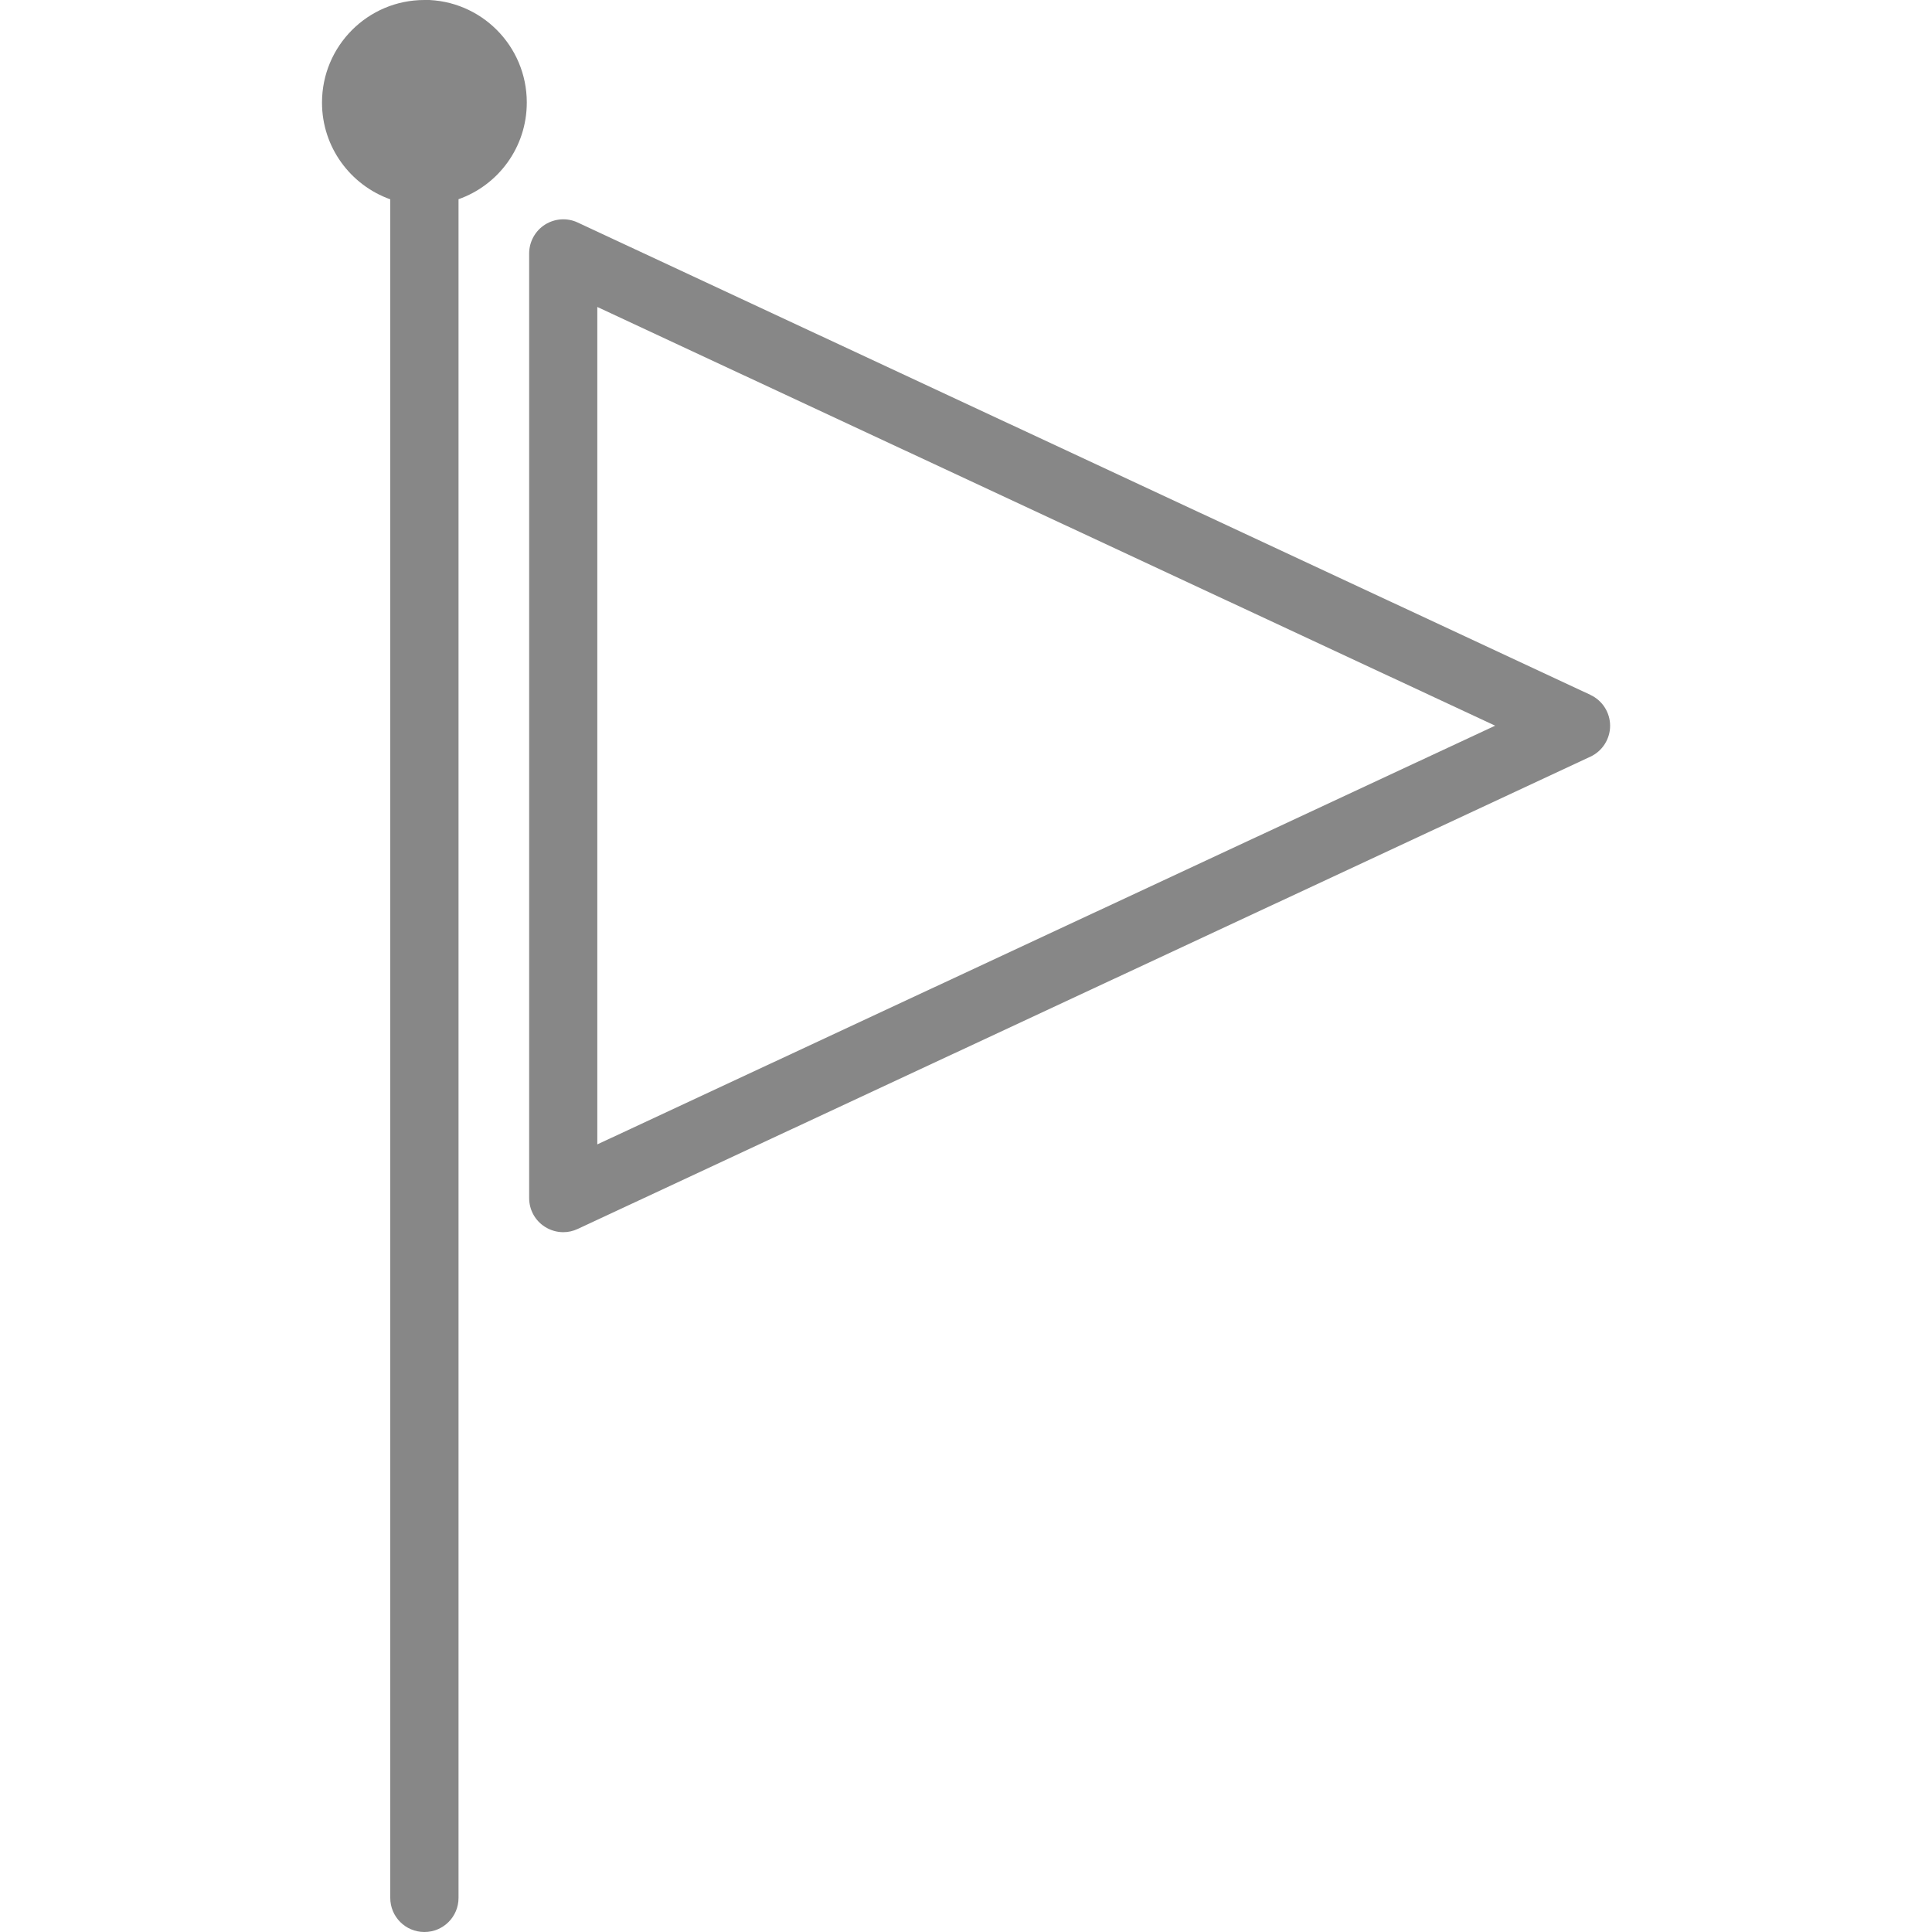 <svg id="uuid-85dbc14c-807b-4a9a-a304-40c365ced9b7" xmlns="http://www.w3.org/2000/svg" viewBox="0 0 18 18"><path d="M14.816 6.473L5.382 2.073c-.098-.046-.213-.038-.305.02-.091.058-.147.16-.147.268v8.801c0 .109.055.21.147.268.052.033.111.05.171.05.046 0 .091-.01.134-.03l9.435-4.4c.112-.052.184-.165.184-.288 0-.124-.072-.236-.184-.288zm-9.251 4.19V2.86l8.365 3.901-8.365 3.901zM3.954 0c-.527 0-.954.428-.954.956 0 .416.266.769.636.901v15.825c0 .176.142.318.318.318s.318-.142.318-.318V1.856c.371-.131.636-.484.636-.901 0-.528-.427-.956-.954-.956z" fill="#878787" stroke-width="0"/></svg>